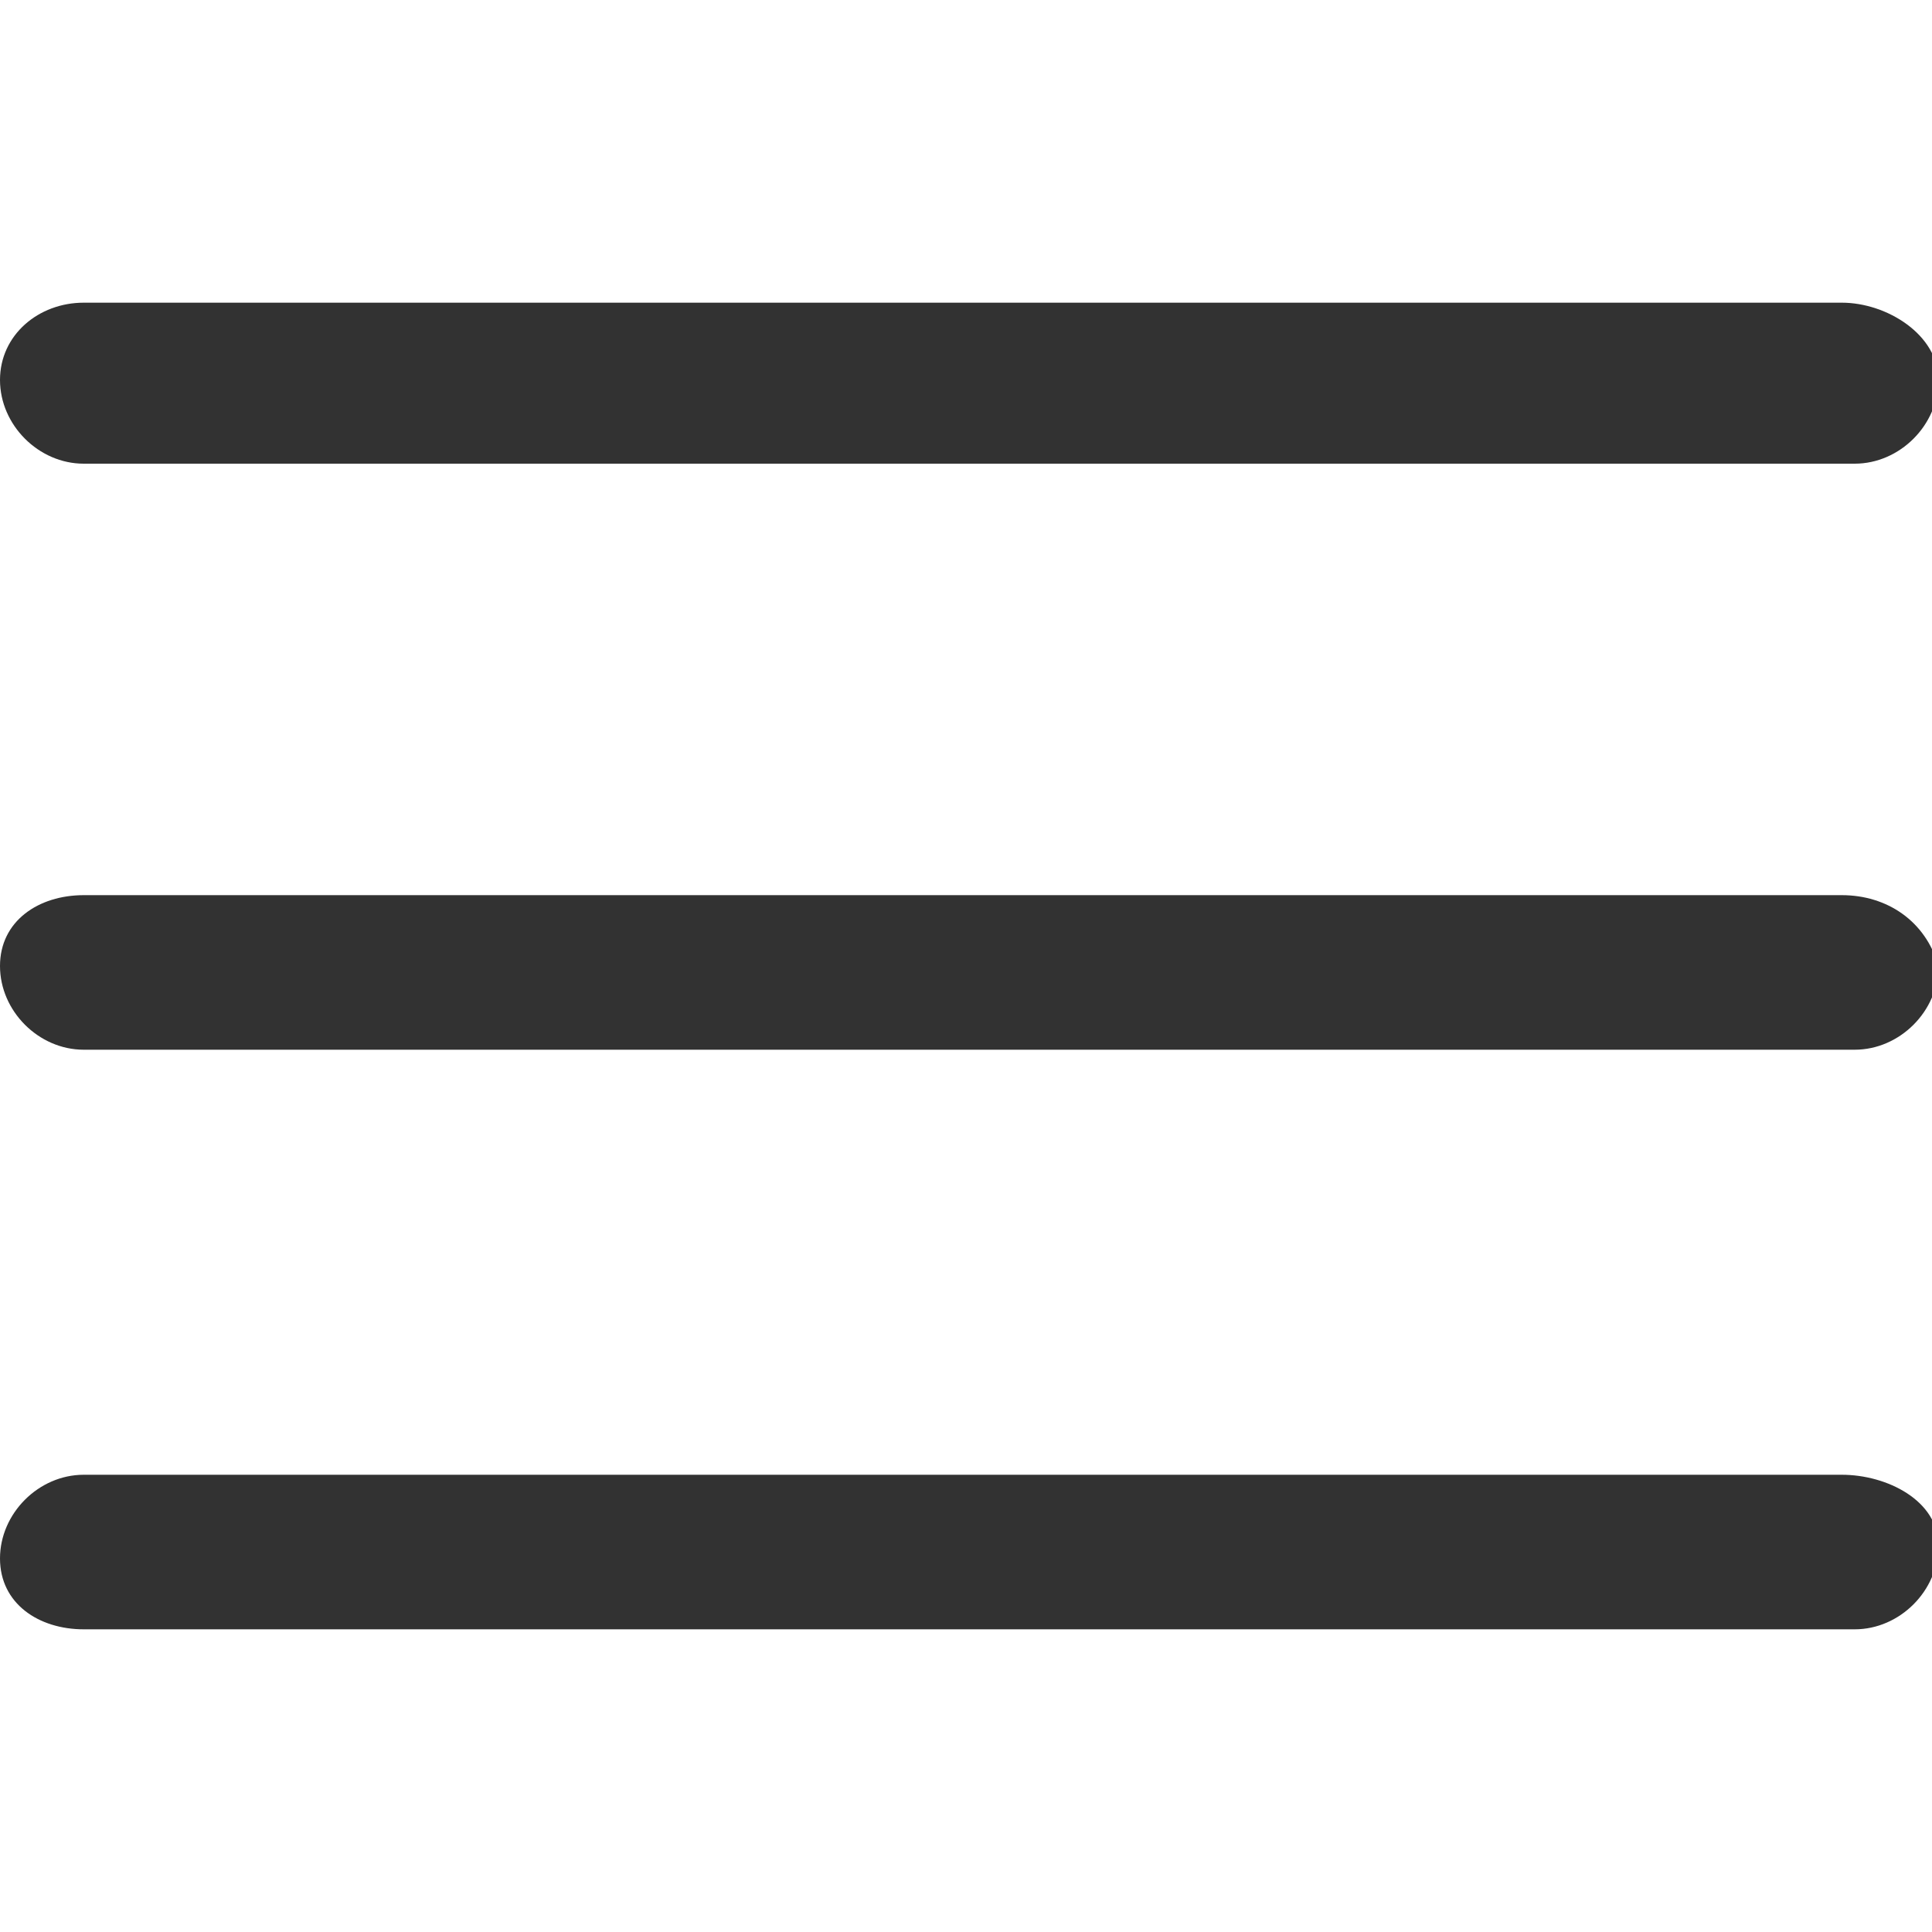 <?xml version="1.0" encoding="utf-8"?>
<!-- Generator: Adobe Illustrator 22.1.0, SVG Export Plug-In . SVG Version: 6.00 Build 0)  -->
<svg version="1.1" id="Layer_1" xmlns="http://www.w3.org/2000/svg" xmlns:xlink="http://www.w3.org/1999/xlink" x="0px" y="0px"
	 viewBox="0 0 30 30" style="enable-background:new 0 0 30 30;" xml:space="preserve">
<style type="text/css">
	.st0{fill:#323232;}
</style>
<g>
	<g>
		<g>
			<path class="st0" d="M28.6,13.9H1.3C0.6,13.9,0,14.3,0,15s0.6,1.3,1.3,1.3h27.5c0.7,0,1.3-0.6,1.3-1.3
				C29.9,14.3,29.3,13.9,28.6,13.9z"/>
		</g>
	</g>
	<g>
		<g>
			<path class="st0" d="M28.6,4.7H1.3C0.6,4.7,0,5.2,0,5.9s0.6,1.3,1.3,1.3h27.5c0.7,0,1.3-0.6,1.3-1.3S29.3,4.7,28.6,4.7z"/>
		</g>
	</g>
	<g>
		<g>
			<path class="st0" d="M28.6,22.9H1.3c-0.7,0-1.3,0.6-1.3,1.3s0.6,1.1,1.3,1.1h27.5c0.7,0,1.3-0.6,1.3-1.3S29.3,22.9,28.6,22.9z"/>
		</g>
	</g>
</g>
</svg>
